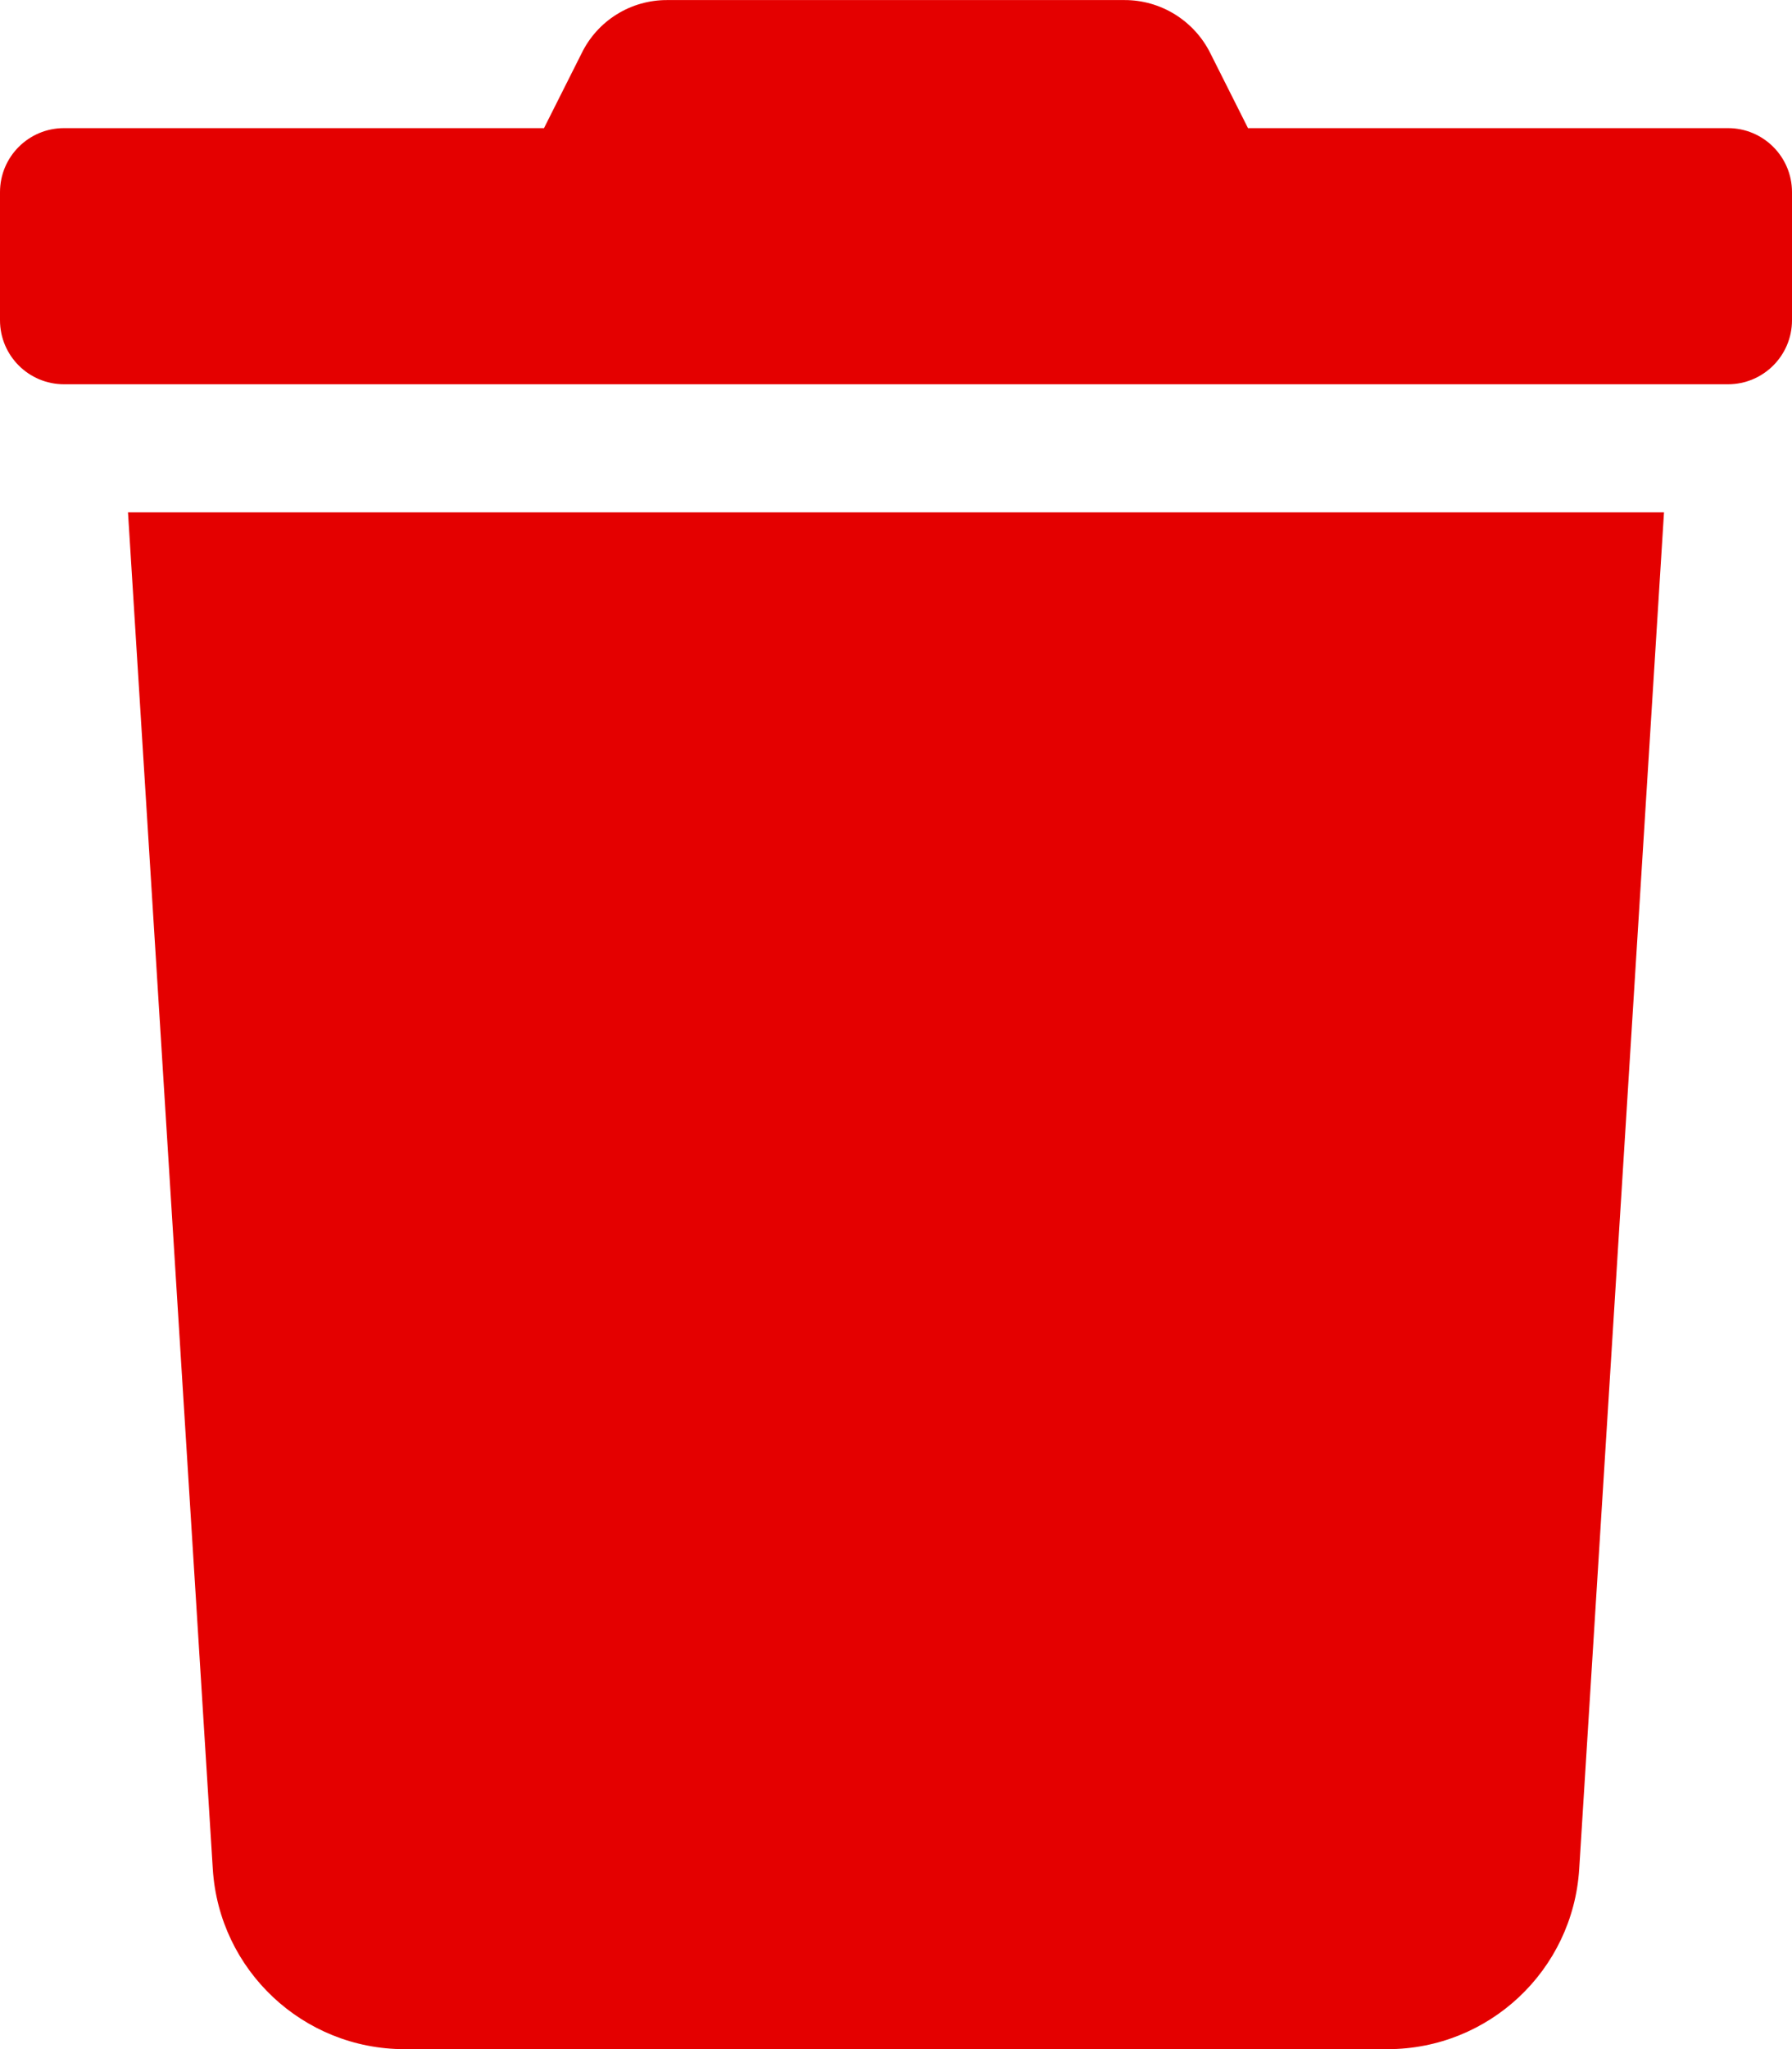 <svg width="28" height="32" viewBox="0 0 28 32" fill="none" xmlns="http://www.w3.org/2000/svg">
<path d="M27 2.001H19.5L18.912 0.832C18.788 0.582 18.596 0.372 18.359 0.225C18.122 0.078 17.848 0 17.569 0.001H10.425C10.146 -0 9.873 0.077 9.637 0.224C9.4 0.371 9.21 0.582 9.088 0.832L8.5 2.001H1C0.448 2.001 0 2.448 0 3.001V5.001C0 5.553 0.448 6.001 1 6.001H27C27.552 6.001 28 5.553 28 5.001V3.001C28 2.448 27.552 2.001 27 2.001ZM3.325 29.188C3.424 30.769 4.735 32 6.319 32.001H21.681C23.265 32 24.576 30.769 24.675 29.188L26 8.001H2L3.325 29.188Z" fill="#E40000"/>
</svg>
